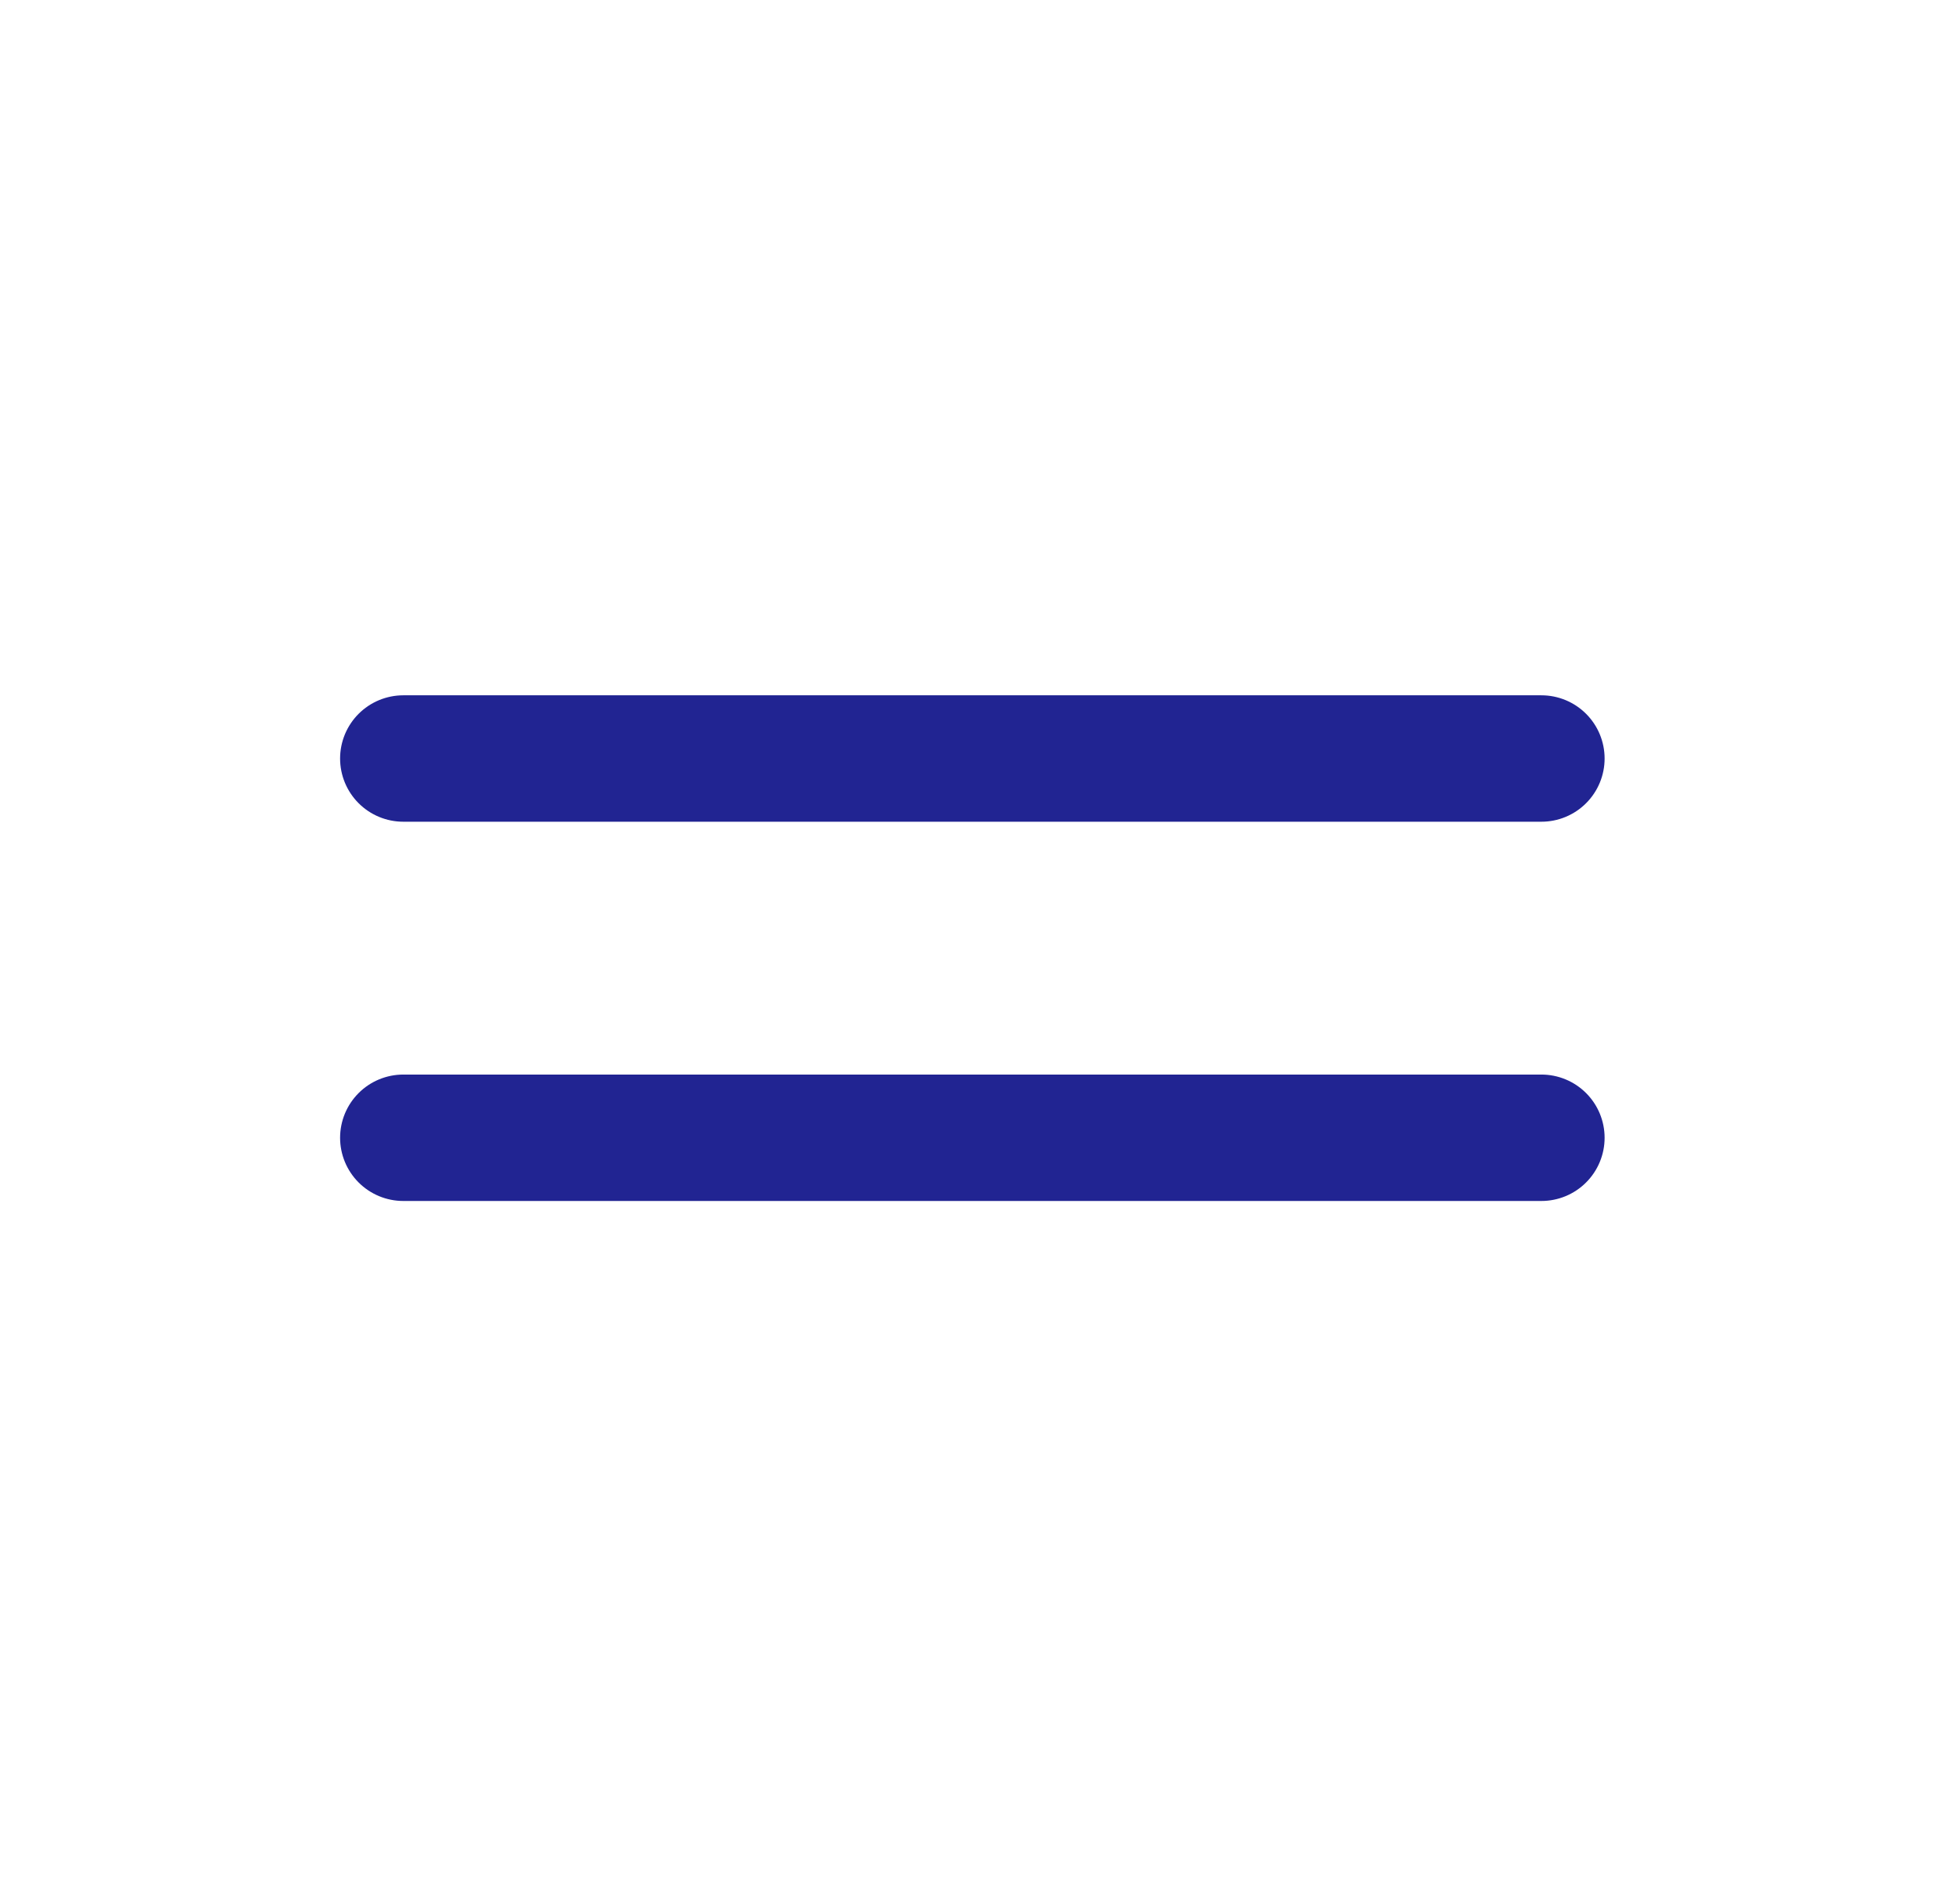 <svg width="31" height="30" viewBox="0 0 31 30" fill="none" xmlns="http://www.w3.org/2000/svg">
    <path d="M6.379 12H24.379M6.379 18H24.379" stroke="#212492" stroke-width="2" stroke-linecap="round" stroke-linejoin="round"/>
</svg>